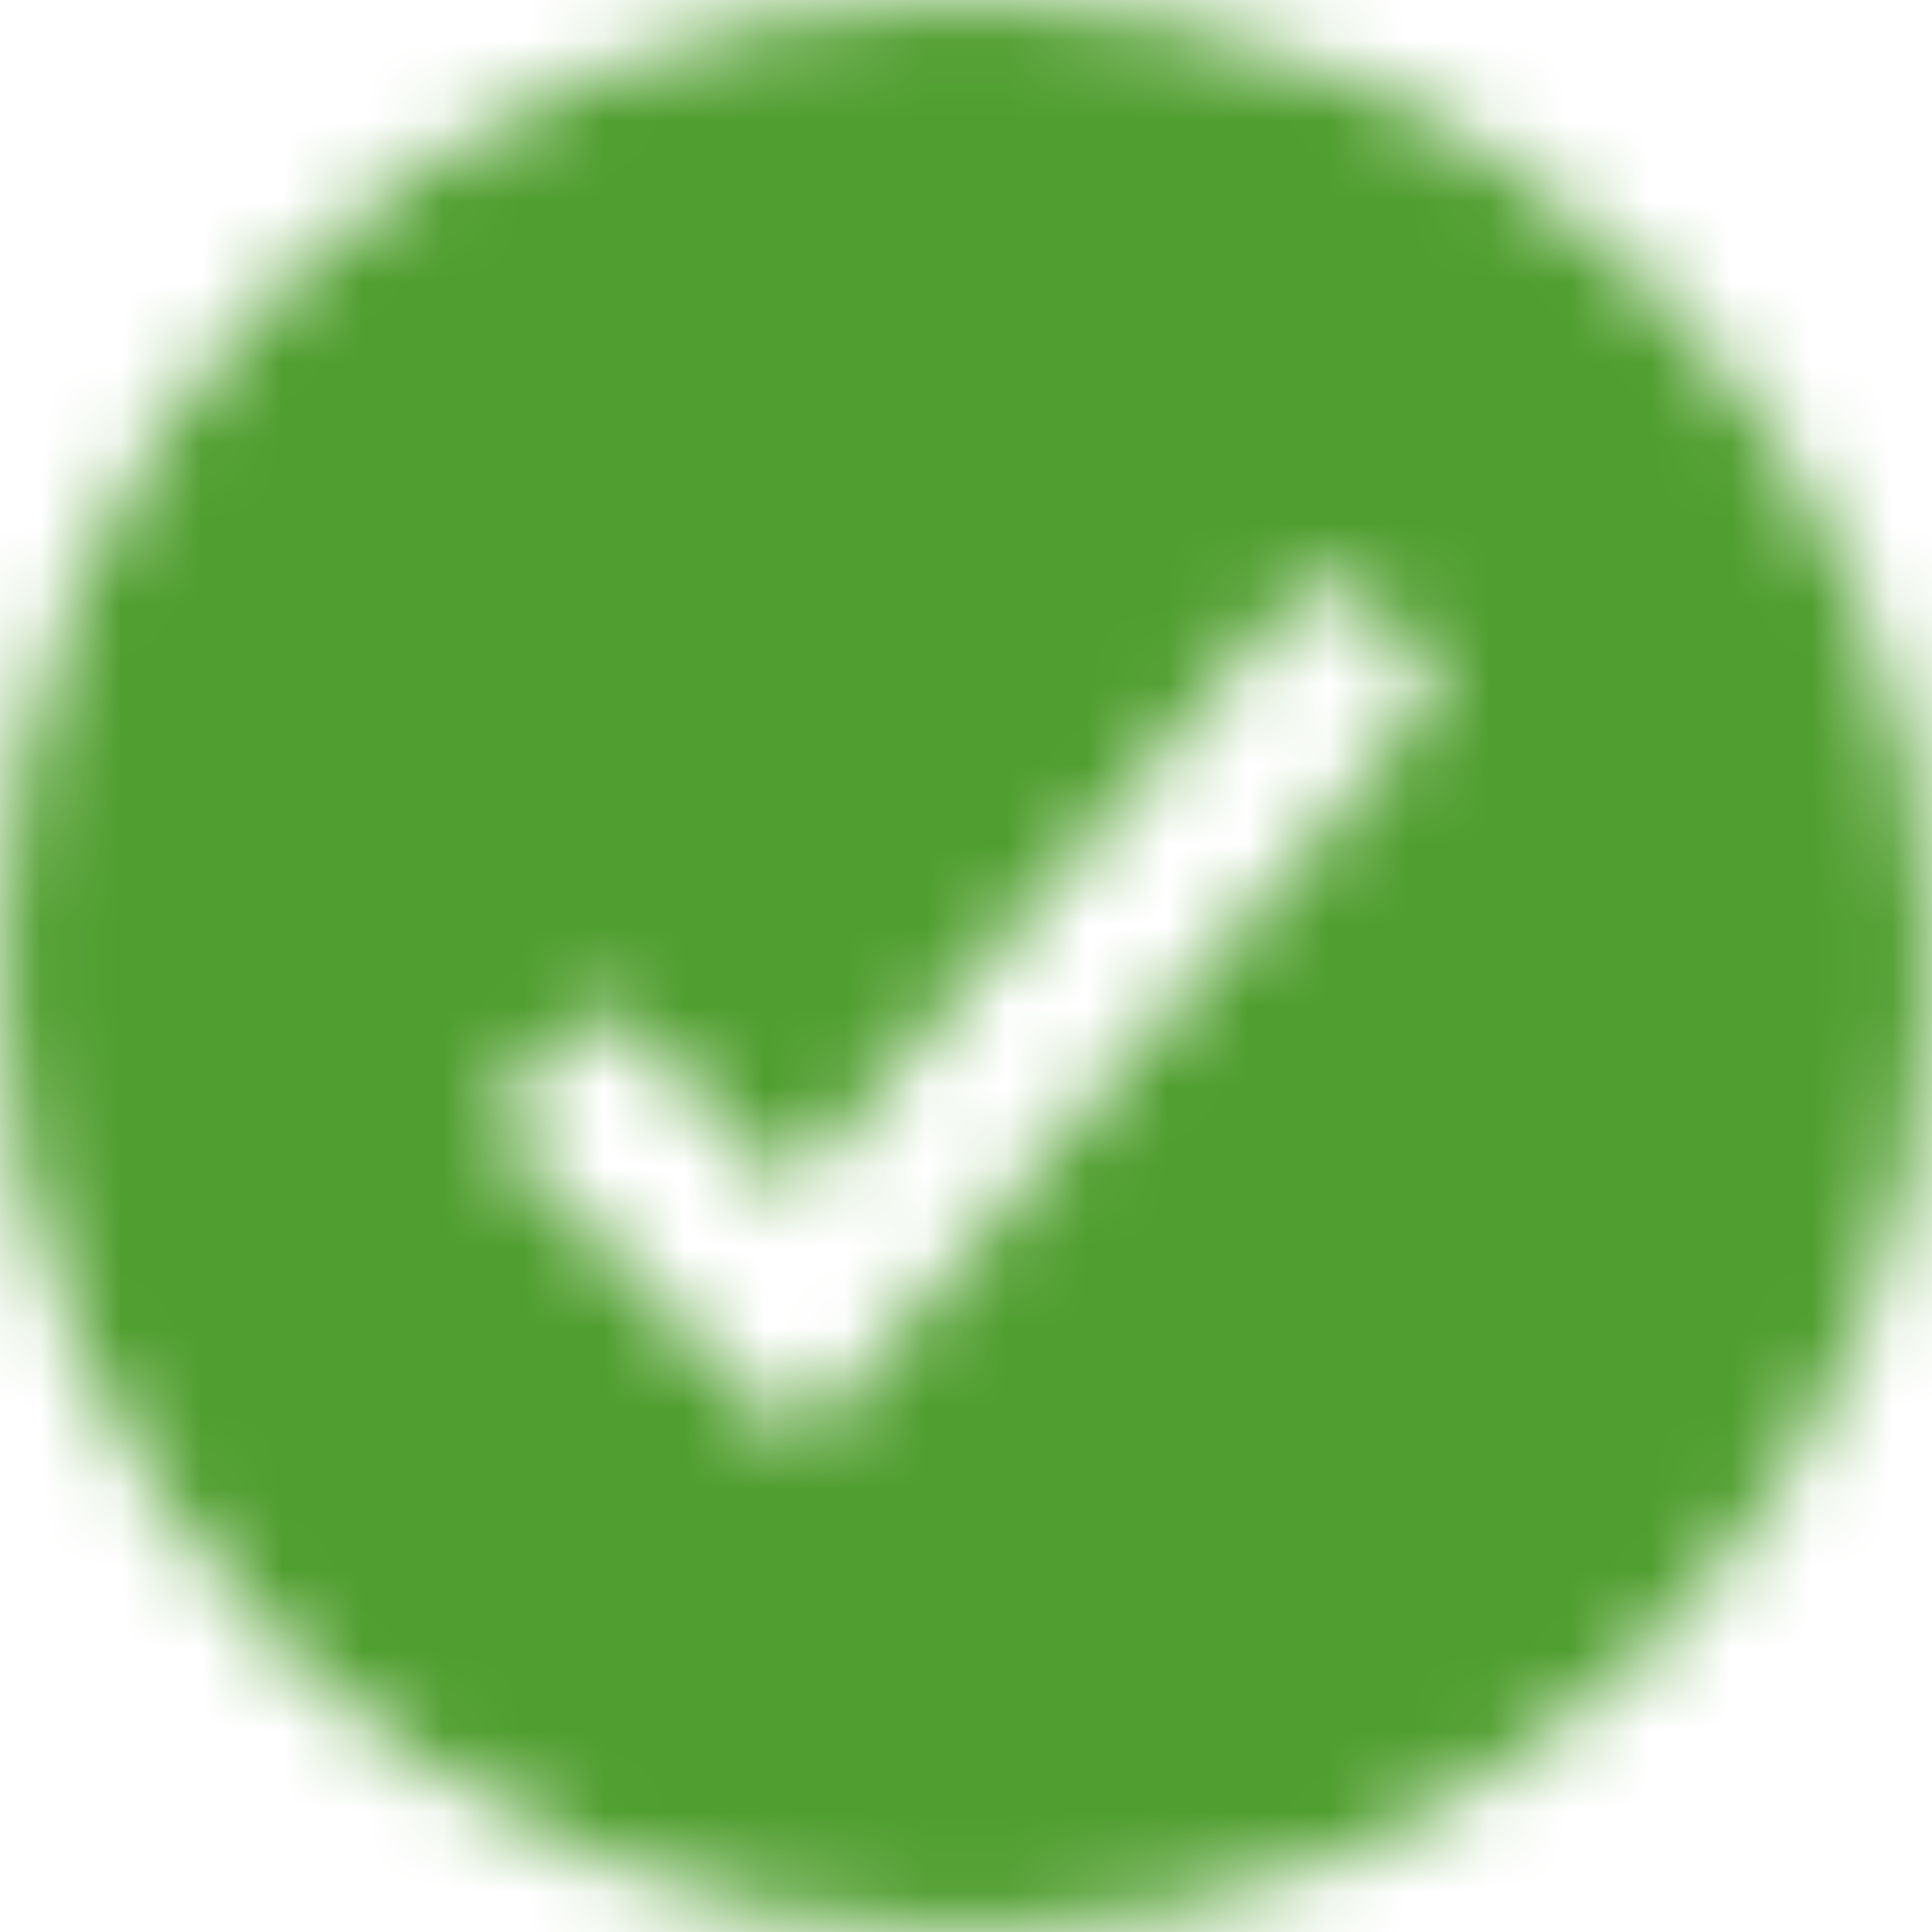 <?xml version="1.0" encoding="UTF-8"?>
<svg width="24px" height="24px" viewBox="0 0 24 24" version="1.1" xmlns="http://www.w3.org/2000/svg" xmlns:xlink="http://www.w3.org/1999/xlink">
    <!-- Generator: Sketch 55.2 (78181) - https://sketchapp.com -->
    <title>Colors/Basic/Blue</title>
    <desc>Created with Sketch.</desc>
    <defs>
        <path d="M12,24 C5.373,24 0,18.627 0,12 C0,5.373 5.373,0 12,0 C18.627,0 24,5.373 24,12 C24,18.627 18.627,24 12,24 Z M16.826,7.365 C16.821,7.361 16.816,7.357 16.812,7.353 C16.59,7.166 16.26,7.194 16.074,7.415 L9.831,14.82 L7.858,12.773 C7.853,12.768 7.849,12.763 7.844,12.759 C7.636,12.558 7.304,12.564 7.104,12.773 L6.35,13.555 C6.155,13.758 6.155,14.079 6.35,14.281 L9.53,17.582 C9.542,17.595 9.556,17.607 9.569,17.619 C9.791,17.805 10.121,17.777 10.307,17.556 L17.675,8.817 C17.856,8.602 17.835,8.281 17.626,8.092 L16.826,7.365 Z" id="path-1"></path>
    </defs>
    <g id="Page-1" stroke="none" stroke-width="1" fill="none" fill-rule="evenodd">
        <g id="03.03.05-Contact-form-|-fill-info-|-success" transform="translate(-432, -888)">
            <g id="card" transform="translate(400, 308)">
                <g id="Group-5" transform="translate(32, 580)">
                    <g id="Icons/Check/With-bg/24px">
                        <g id="Colors/Basic/Blue">
                            <mask id="mask-2" fill="white">
                                <use xlink:href="#path-1"></use>
                            </mask>
                            <g id="Mask"></g>
                            <g mask="url(#mask-2)" fill="#509E2F" id="Green">
                                <rect x="0" y="0" width="24" height="24"></rect>
                            </g>
                        </g>
                    </g>
                </g>
            </g>
        </g>
    </g>
</svg>